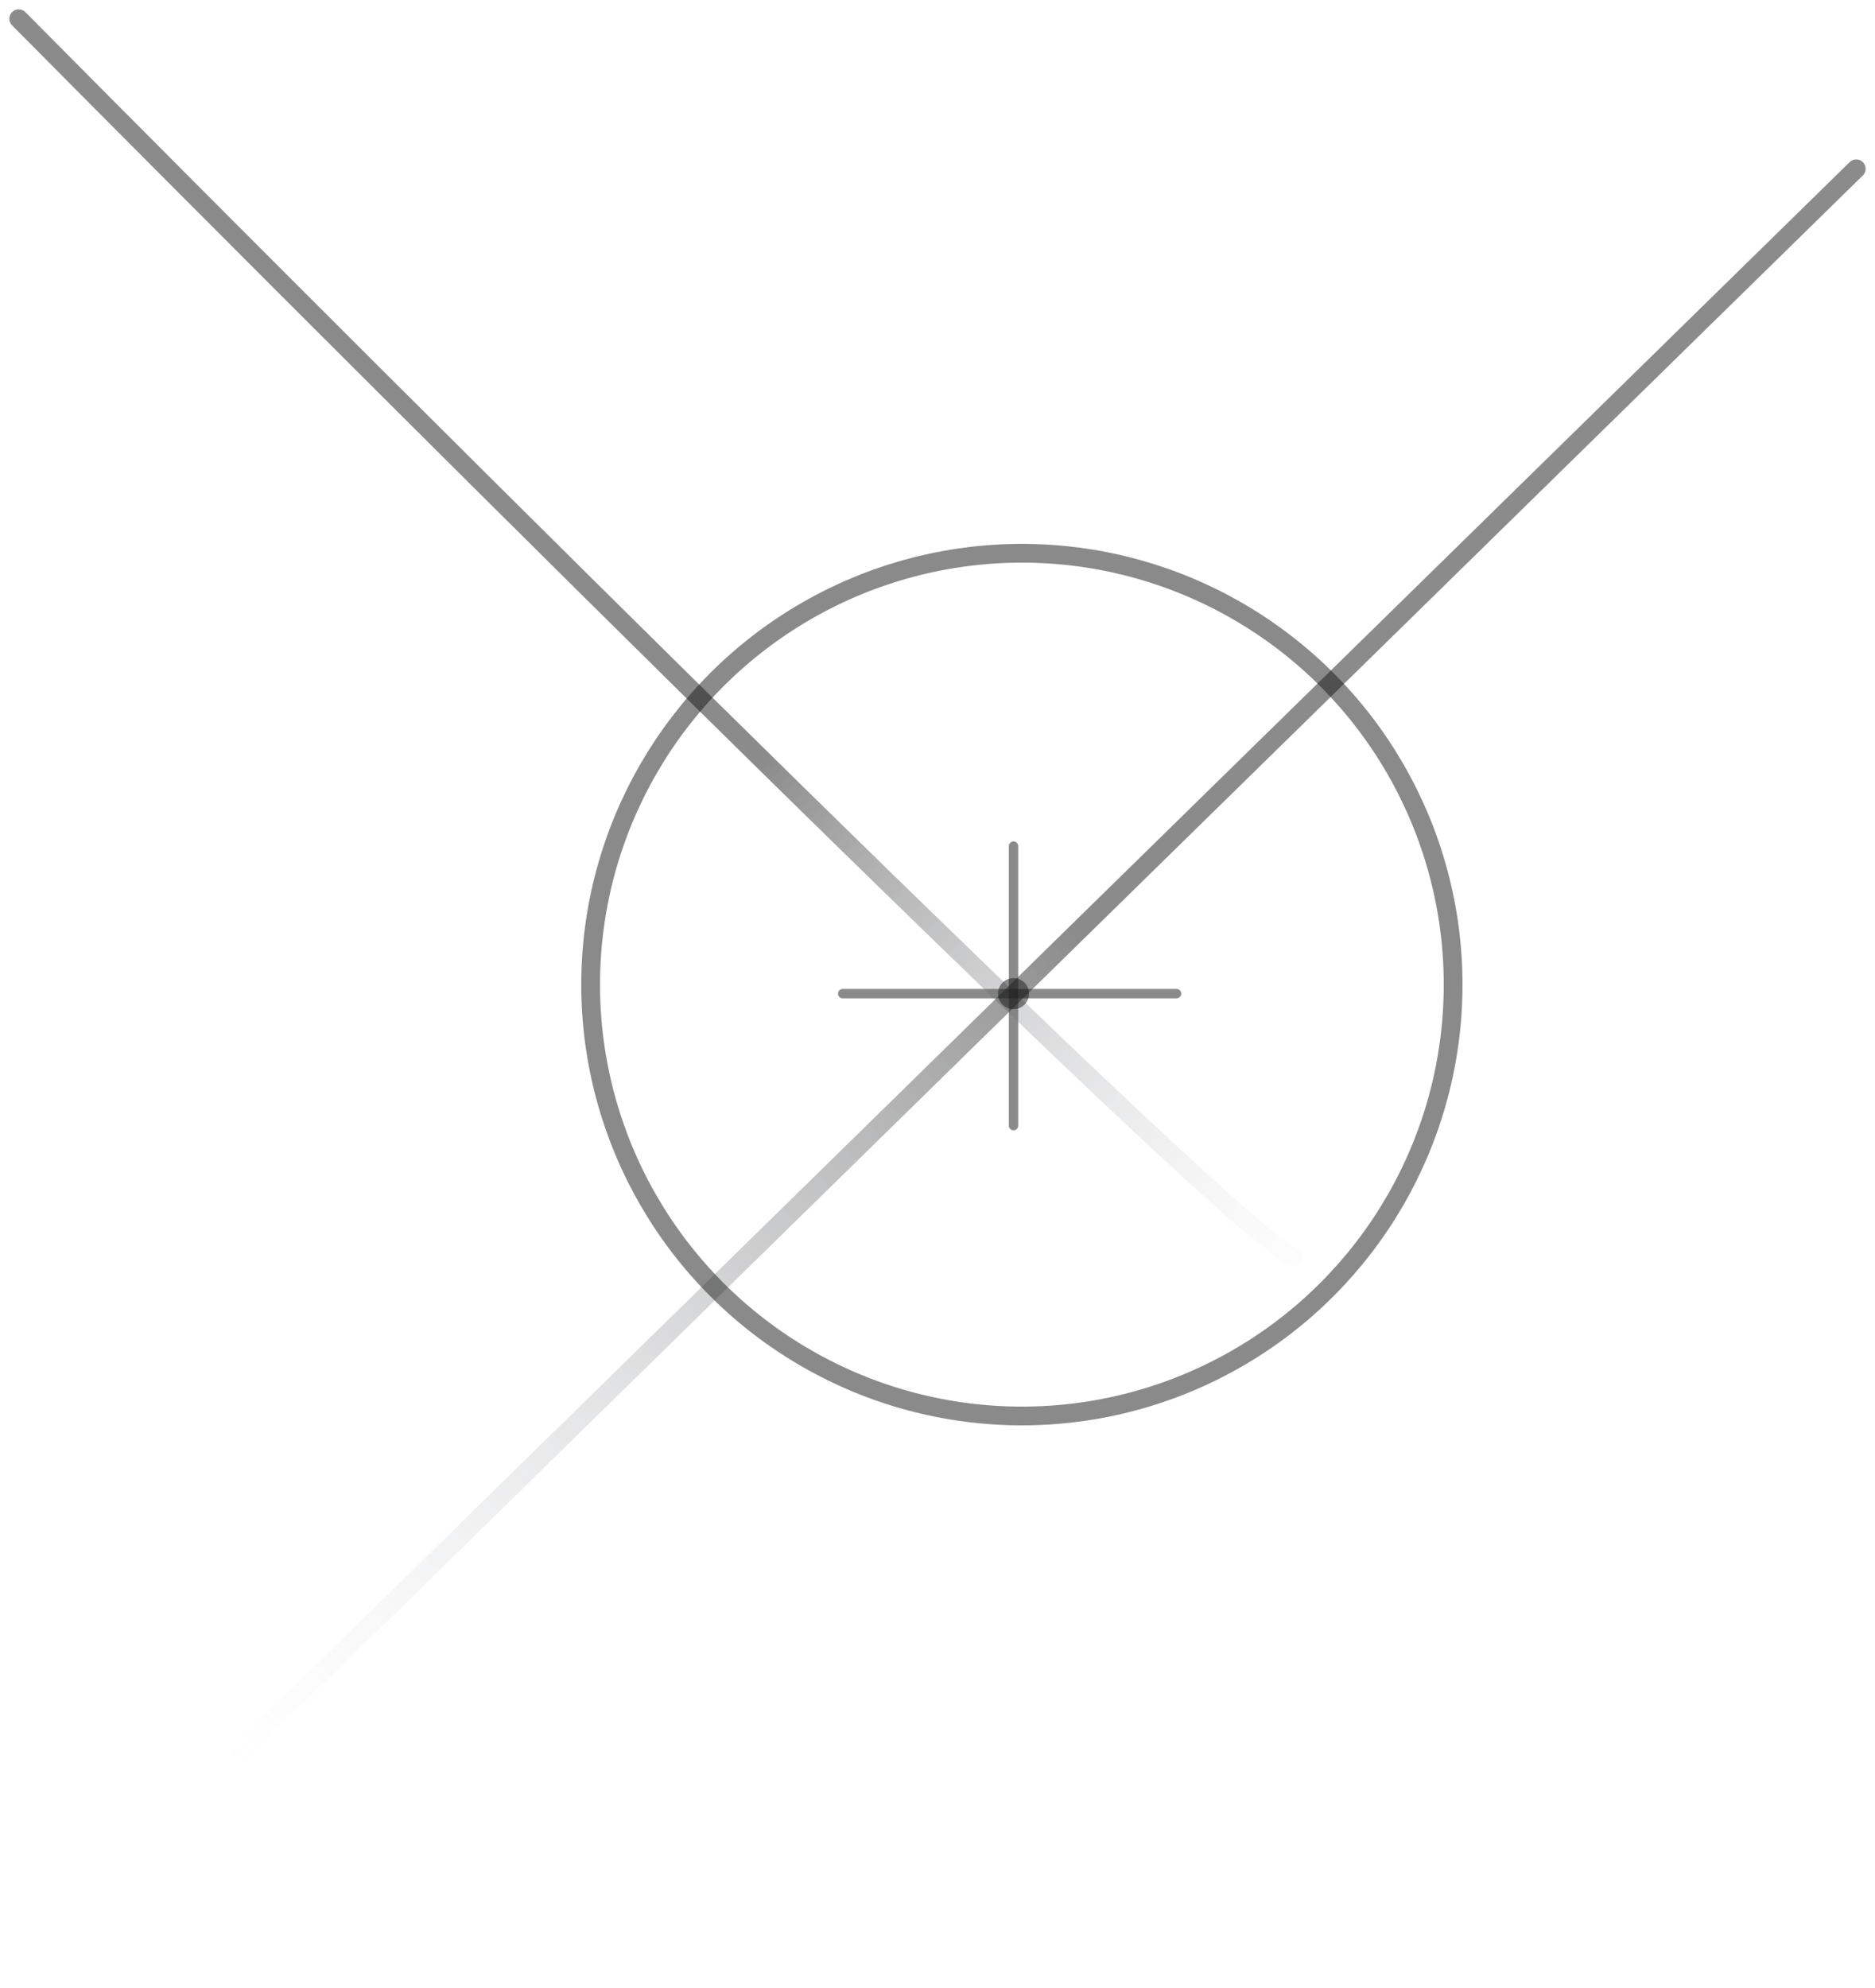 <svg width="100" height="106" viewBox="0 0 100 106" fill="none" xmlns="http://www.w3.org/2000/svg">
<path d="M54.055 45.114V60.019" stroke="#171717" stroke-opacity="0.5" stroke-width="0.5" stroke-linecap="round"/>
<path d="M44.945 52.981H62.749" stroke="#171717" stroke-opacity="0.5" stroke-width="0.5" stroke-linecap="round"/>
<path d="M69 67C66.42 66.452 22.592 22.772 1 1" stroke="url(#paint0_linear_4_7197)" stroke-opacity="0.5" stroke-linecap="round"/>
<path d="M99 9L1 105" stroke="url(#paint1_linear_4_7197)" stroke-opacity="0.5" stroke-linecap="round"/>
<circle cx="54.055" cy="52.981" r="0.828" fill="#171717" fill-opacity="0.5"/>
<circle cx="54.5" cy="52.5" r="23" stroke="#171717" stroke-opacity="0.5"/>
<defs>
<linearGradient id="paint0_linear_4_7197" x1="2.402" y1="1" x2="71.147" y2="70.269" gradientUnits="userSpaceOnUse">
<stop offset="0.564" stop-color="#171717"/>
<stop offset="1" stop-color="#D7DBE5" stop-opacity="0"/>
</linearGradient>
<linearGradient id="paint1_linear_4_7197" x1="74.236" y1="29.388" x2="14.875" y2="97.278" gradientUnits="userSpaceOnUse">
<stop offset="0.291" stop-color="#171717"/>
<stop offset="1" stop-color="#D7DBE5" stop-opacity="0"/>
</linearGradient>
</defs>
</svg>
